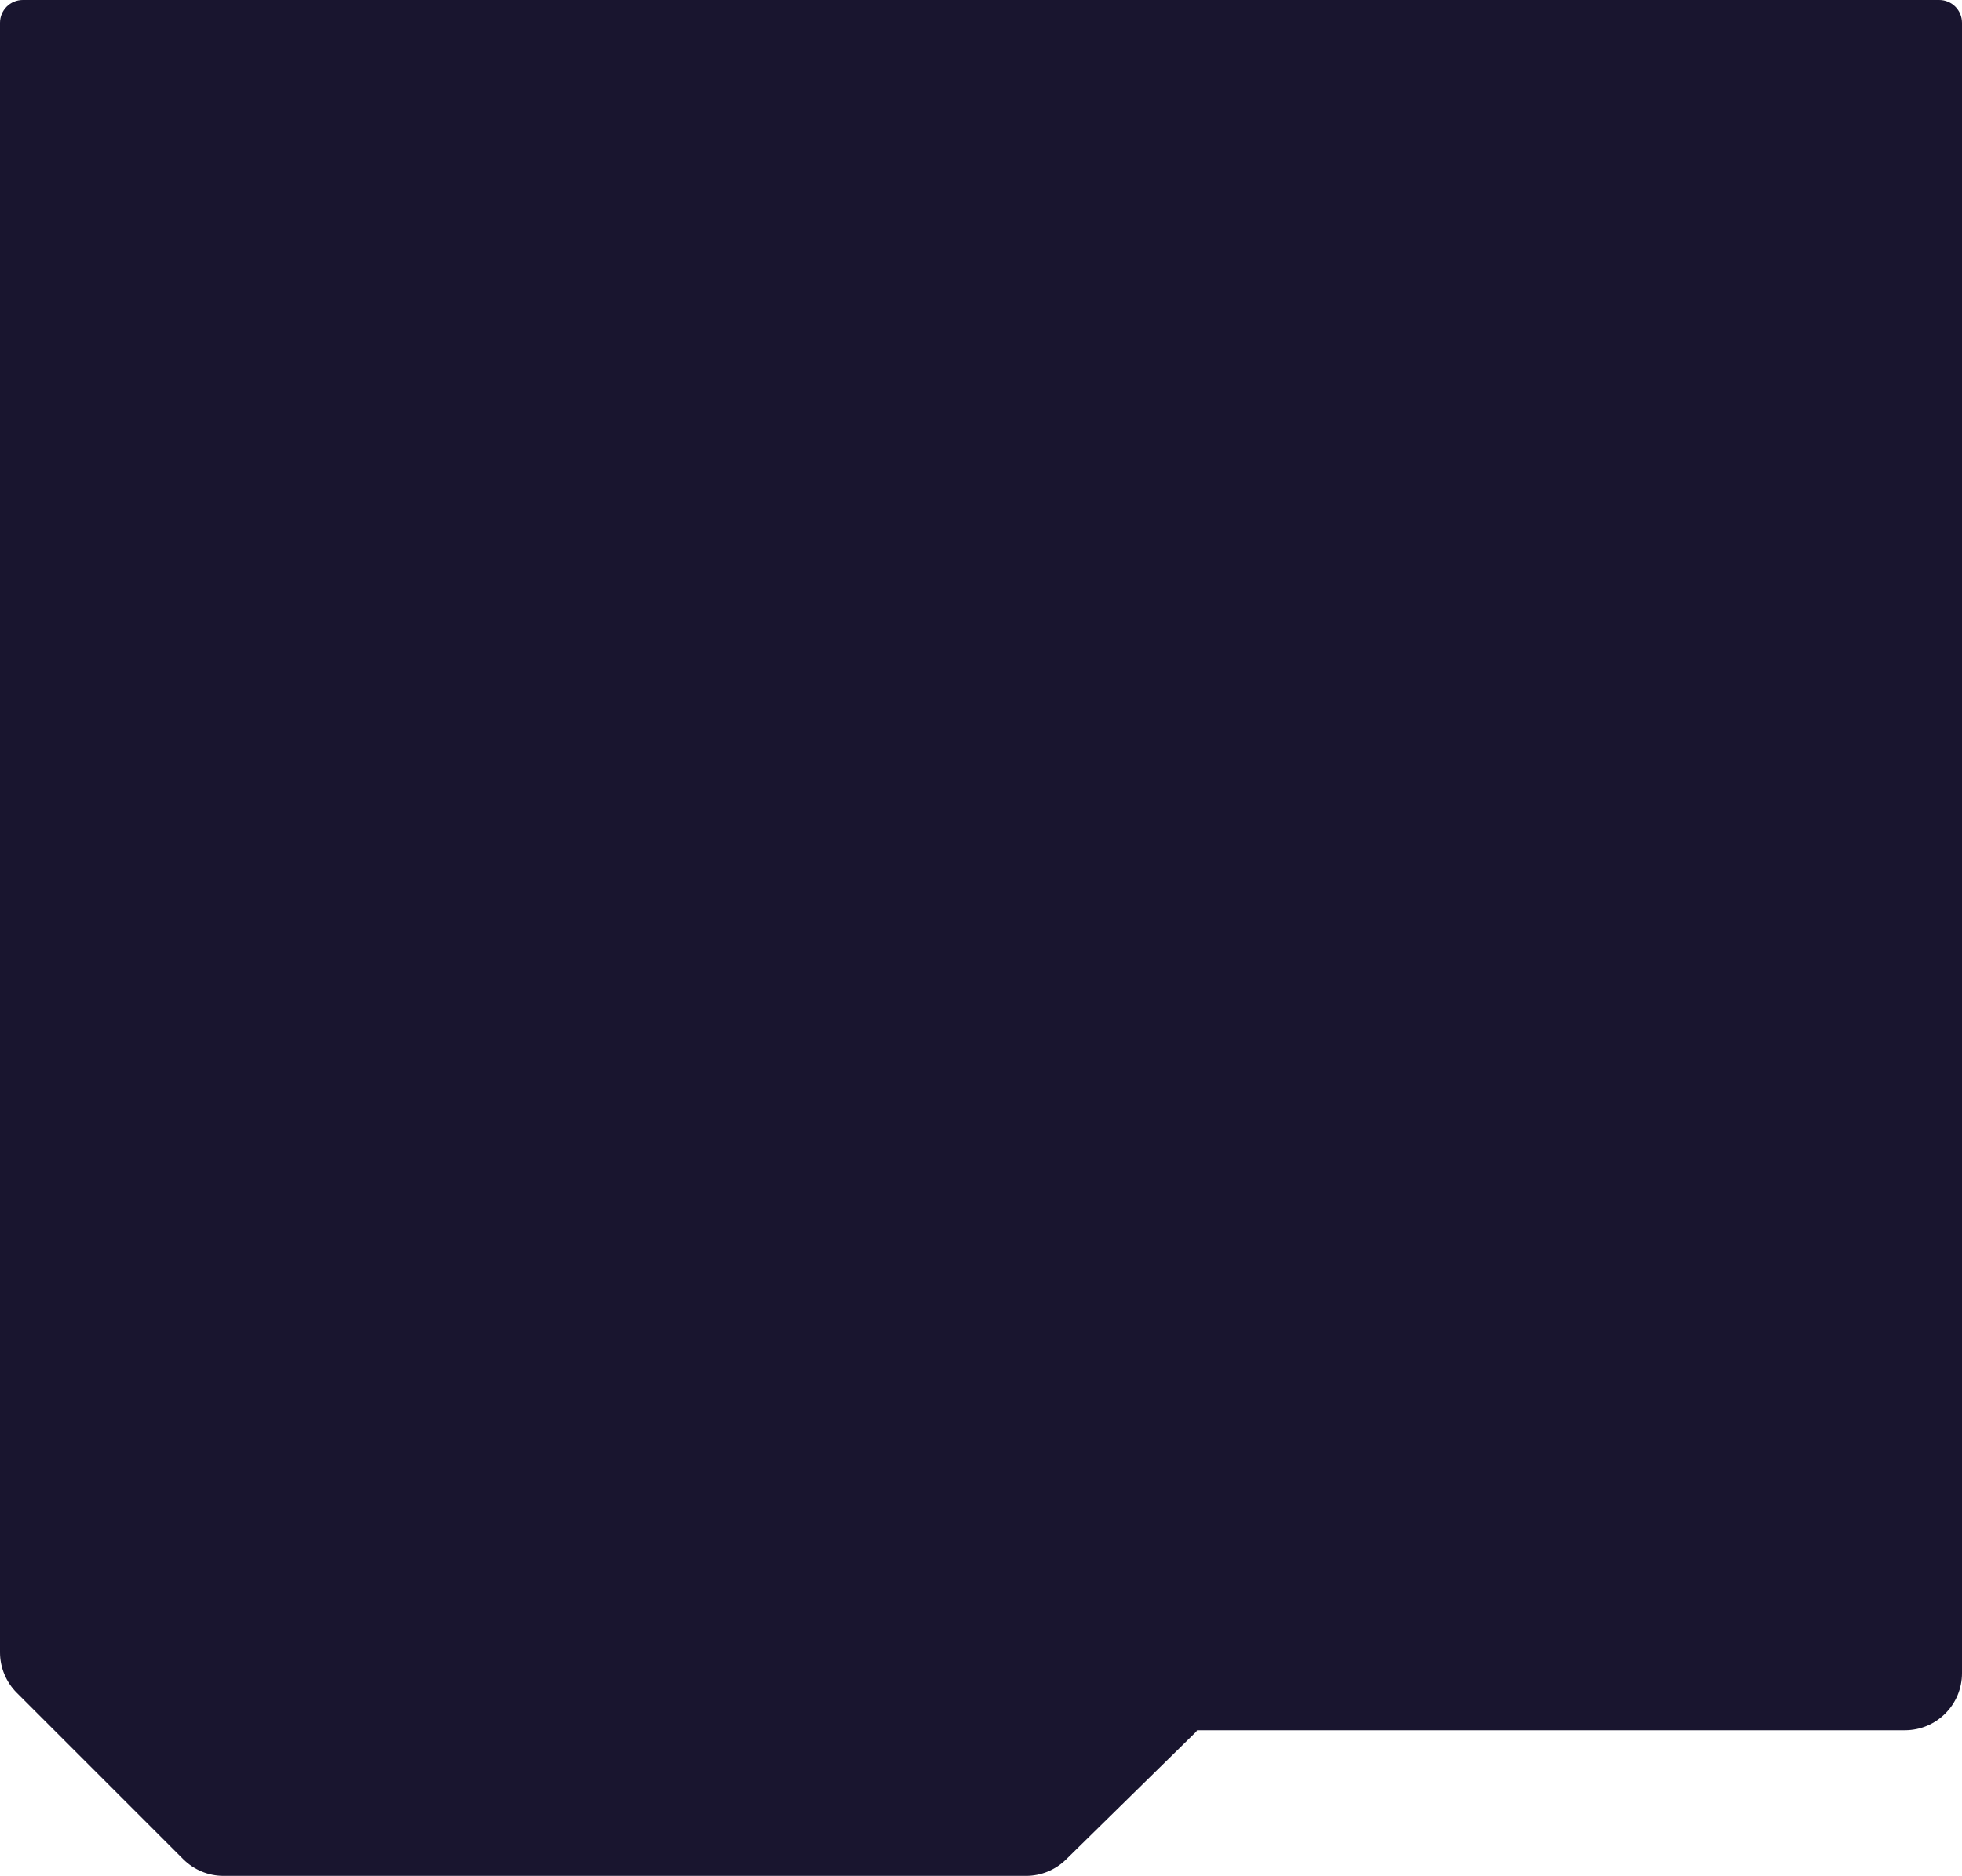 <svg width="687" height="657" viewBox="0 0 687 657" fill="none" xmlns="http://www.w3.org/2000/svg">
<path fill-rule="evenodd" clip-rule="evenodd" d="M8 0C3.582 0 0 3.582 0 8V578.716C0 584.02 2.107 589.107 5.858 592.858L64.142 651.142C67.893 654.893 72.98 657 78.284 657H359.249C364.49 657 369.521 654.943 373.261 651.271L418.923 606.439C418.972 606.391 419 606.325 419 606.256C419 606.115 419.115 606 419.256 606H667C678.046 606 687 597.046 687 586V8C687 3.582 683.418 0 679 0H8Z" fill="#19152F"/>
</svg>
